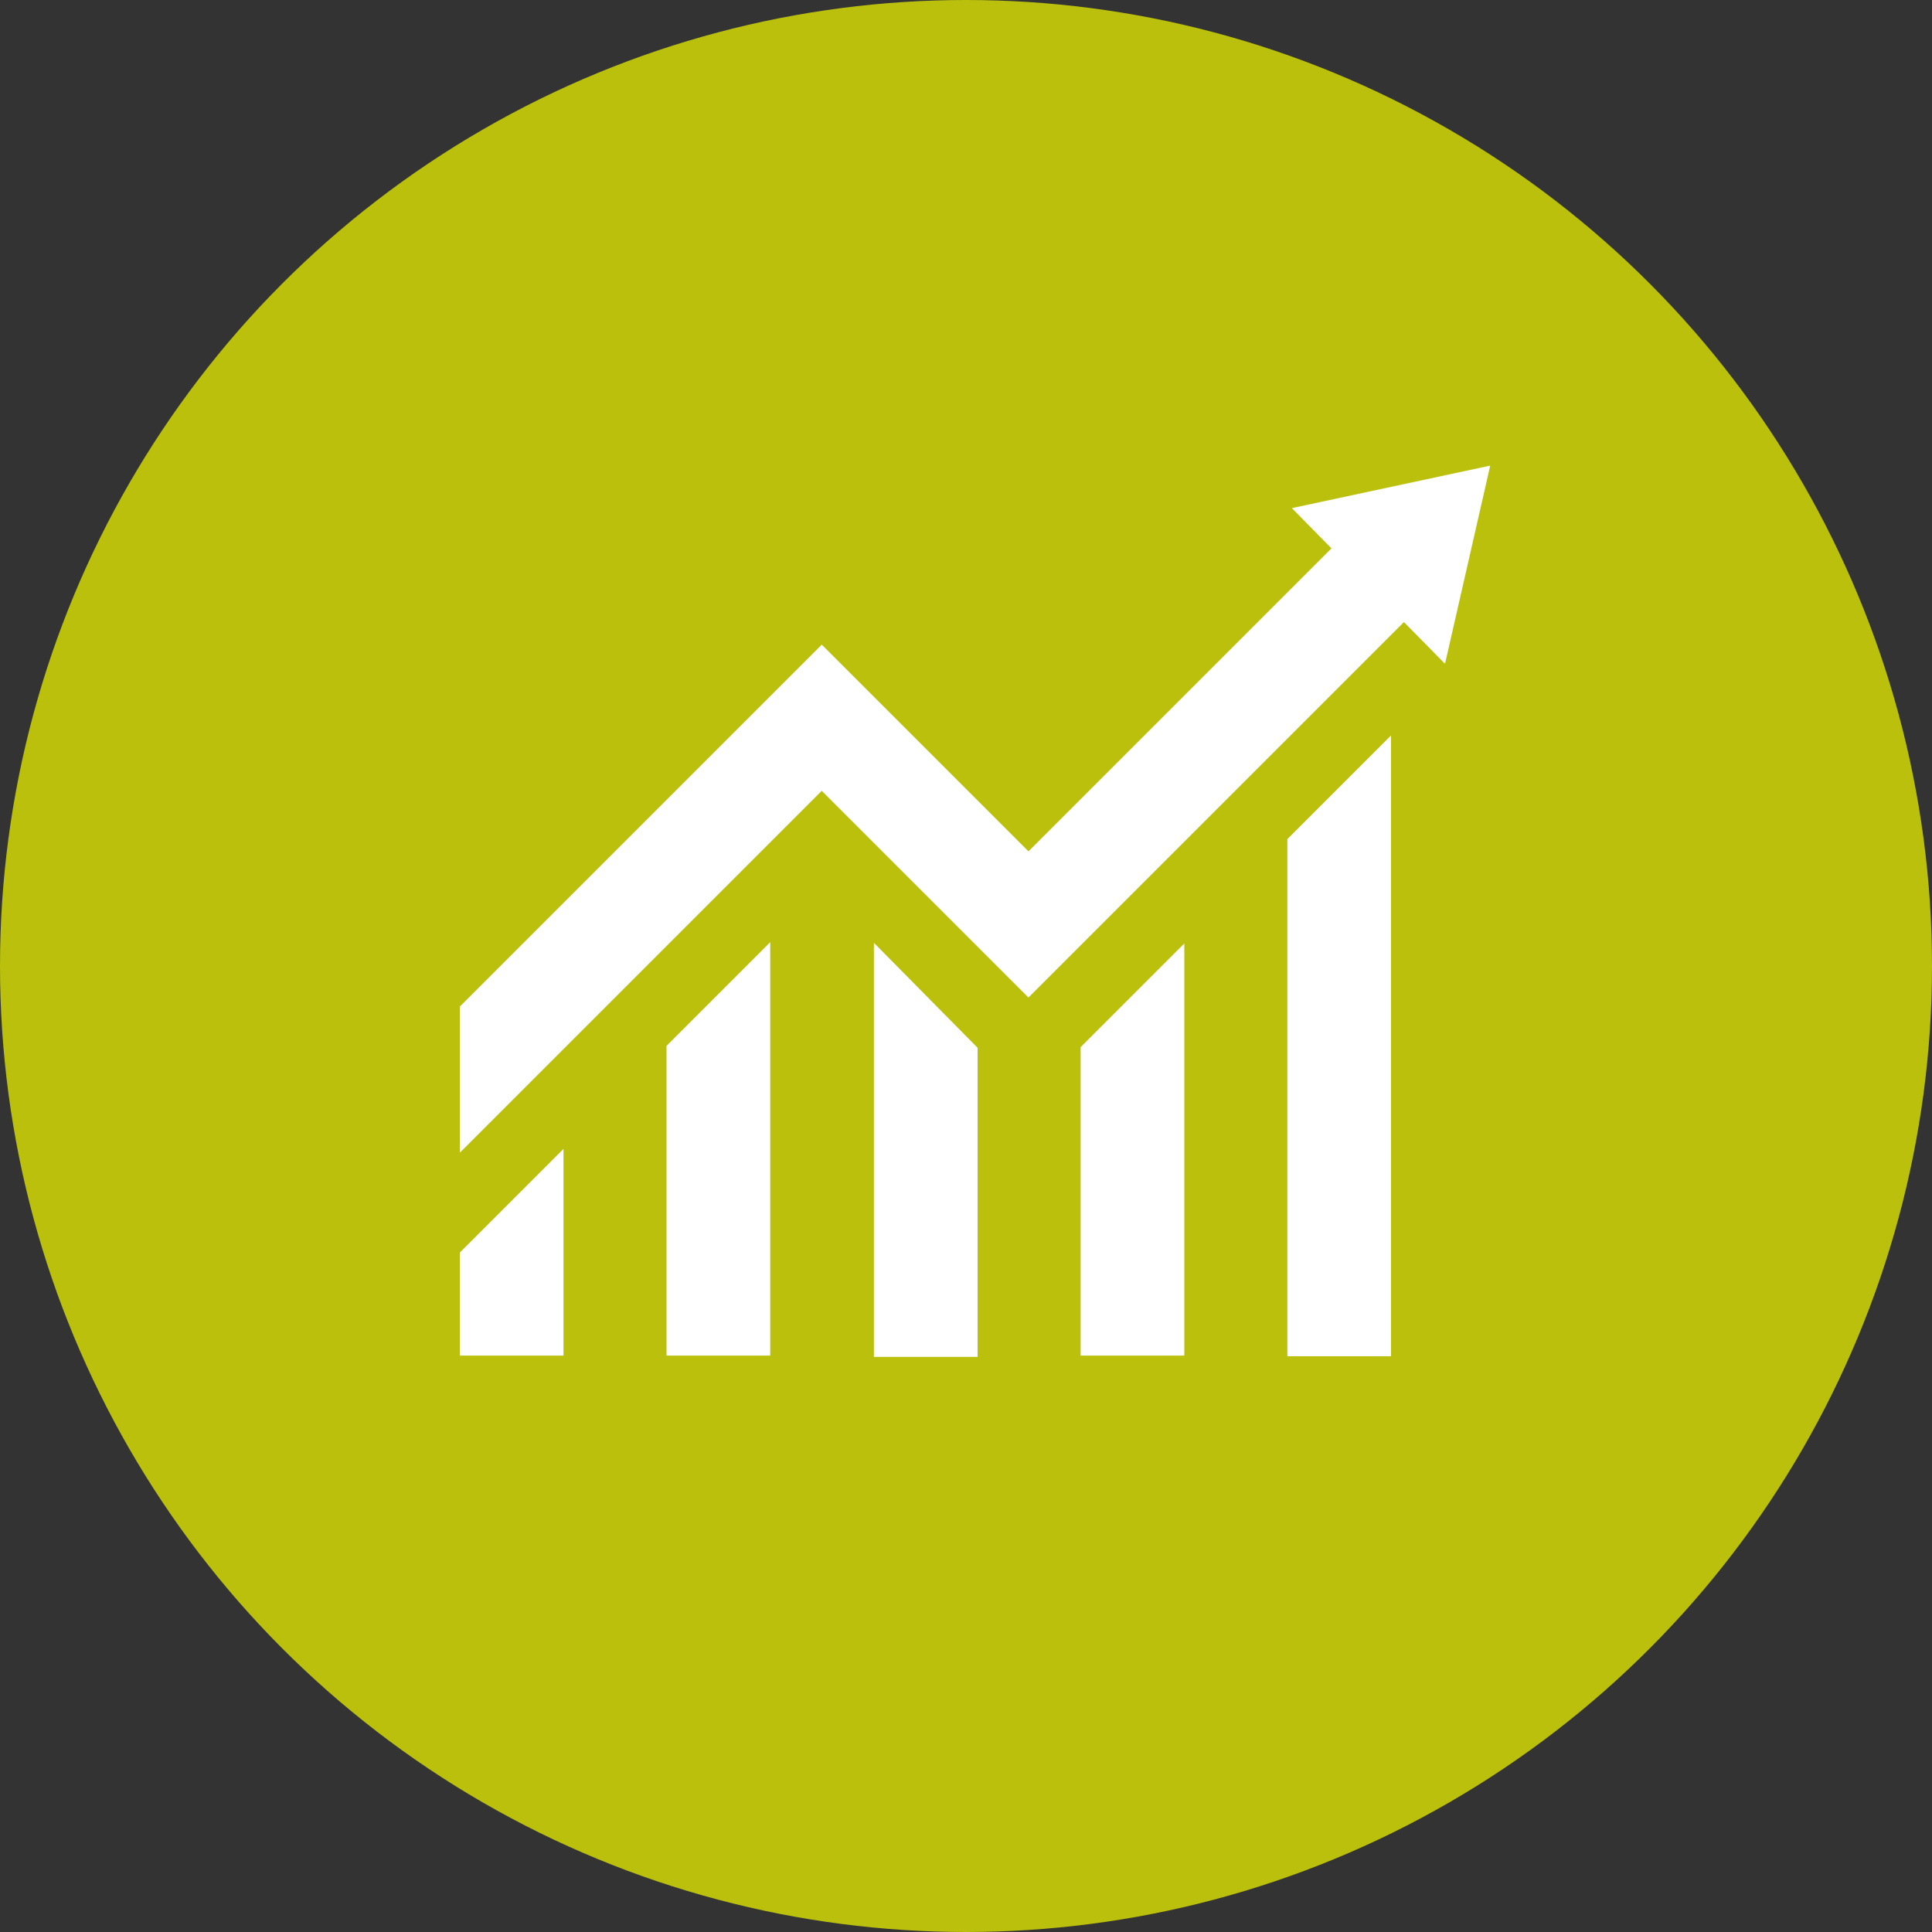 <?xml version="1.0" encoding="UTF-8"?>
<svg id="Laag_1" data-name="Laag 1" width="30" height="30" xmlns="http://www.w3.org/2000/svg" viewBox="0 0 30 30">
  <rect x="0" y="0" width="30" height="30" fill="#333333" stroke="none"/>
  <defs>
    <style>
      .cls-1 {
        fill: #fff;
      }

      .cls-2 {
        fill: #bac00b;
      }
    </style>
  </defs>
  <g id="Group_592" data-name="Group 592">
    <circle id="Ellipse_7" data-name="Ellipse 7" class="cls-2" cx="15" cy="15" r="15"/>
  </g>
  <path class="cls-1" d="M7.14,21.06v-1.61l1.61-1.61v3.21h-1.61ZM10.35,21.06v-4.82l1.61-1.61v6.42h-1.61ZM13.57,21.06v-6.42l1.61,1.63v4.8h-1.61ZM16.78,21.06v-4.8l1.61-1.61v6.4h-1.61ZM19.99,21.06v-8.03l1.61-1.61v9.64h-1.61ZM7.14,17.9v-2.27l5.62-5.62,3.21,3.21,5.62-5.62.28,1.99-5.9,5.9-3.21-3.21-5.62,5.62Z"/>
  <path class="cls-1" d="M22.43,10.3l-2.37-2.41,3.08-.66-.7,3.07Z"/>
</svg>